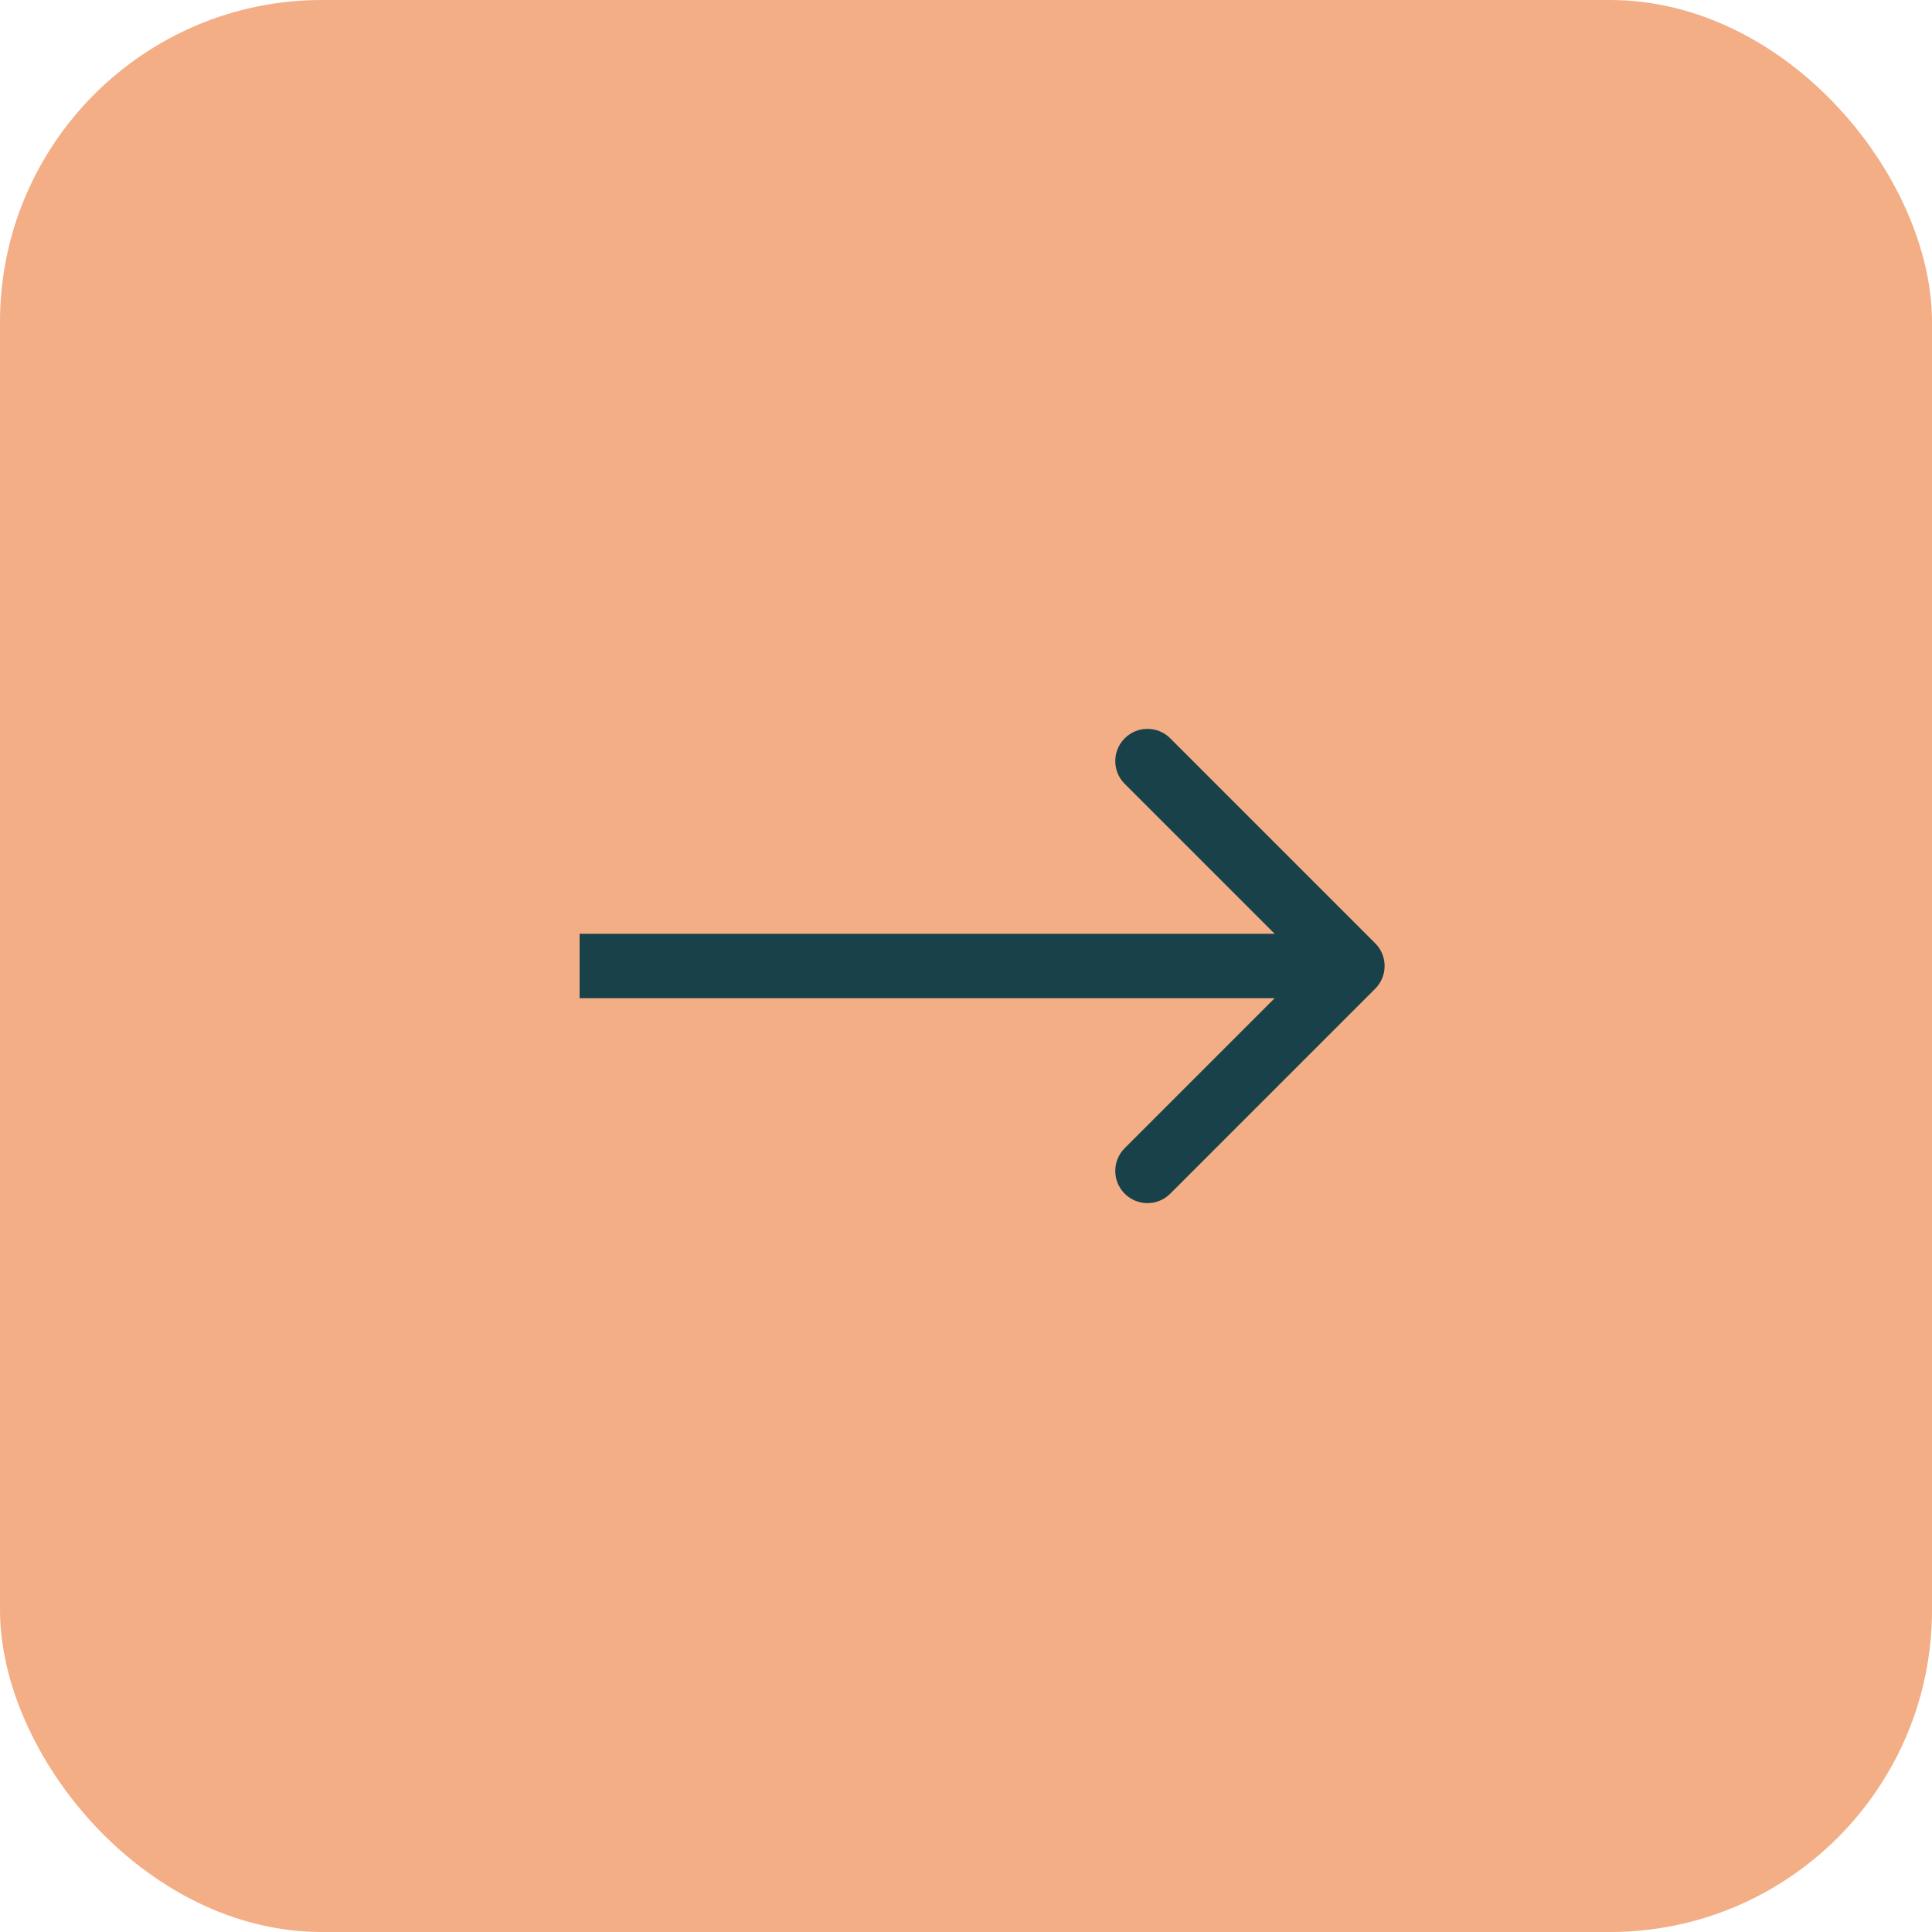 <?xml version="1.0" encoding="UTF-8"?> <svg xmlns="http://www.w3.org/2000/svg" width="60" height="60" viewBox="0 0 60 60" fill="none"> <rect width="60" height="60" rx="10" fill="#F3AE85"></rect> <path d="M42.707 30.707C43.098 30.317 43.098 29.683 42.707 29.293L36.343 22.929C35.953 22.538 35.319 22.538 34.929 22.929C34.538 23.32 34.538 23.953 34.929 24.343L40.586 30L34.929 35.657C34.538 36.047 34.538 36.681 34.929 37.071C35.319 37.462 35.953 37.462 36.343 37.071L42.707 30.707ZM18 31L42 31L42 29L18 29L18 31Z" fill="#194149"></path> </svg> 